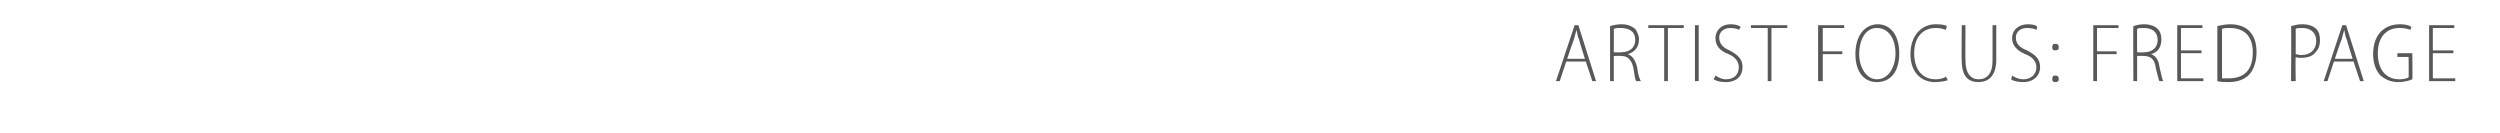 <?xml version="1.0" standalone="no"?><!DOCTYPE svg PUBLIC "-//W3C//DTD SVG 1.1//EN" "http://www.w3.org/Graphics/SVG/1.1/DTD/svg11.dtd"><svg xmlns="http://www.w3.org/2000/svg" version="1.1" width="268px" height="14.3px" viewBox="0 -2 268 14.3" style="top:-2px">  <desc>artist focus: fred page</desc>  <defs/>  <g id="Polygon80233">    <path d="M 167.9 4.6 L 167.2 6.7 L 166.8 6.7 L 168.8 0.7 L 169.2 0.7 L 171.1 6.7 L 170.7 6.7 L 170 4.6 L 167.9 4.6 Z M 169.9 4.3 C 169.9 4.3 169.28 2.35 169.3 2.3 C 169.1 1.9 169.1 1.6 169 1.2 C 169 1.2 169 1.2 169 1.2 C 168.9 1.6 168.8 1.9 168.7 2.3 C 168.66 2.34 168 4.3 168 4.3 L 169.9 4.3 Z M 172.6 0.8 C 172.9 0.7 173.4 0.6 173.8 0.6 C 174.5 0.6 174.9 0.8 175.3 1.1 C 175.5 1.4 175.7 1.8 175.7 2.2 C 175.7 3.1 175.2 3.6 174.5 3.8 C 174.5 3.8 174.5 3.8 174.5 3.8 C 175 4 175.3 4.4 175.5 5.2 C 175.6 6.1 175.8 6.5 175.9 6.7 C 175.9 6.7 175.4 6.7 175.4 6.7 C 175.3 6.6 175.2 6 175.1 5.3 C 174.9 4.4 174.5 4 173.8 4 C 173.77 3.97 173 4 173 4 L 173 6.7 L 172.6 6.7 C 172.6 6.7 172.6 0.77 172.6 0.8 Z M 173 3.6 C 173 3.6 173.78 3.64 173.8 3.6 C 174.7 3.6 175.3 3.1 175.3 2.3 C 175.3 1.4 174.7 1 173.7 1 C 173.4 1 173.2 1 173 1.1 C 173.01 1.05 173 3.6 173 3.6 Z M 178.4 1 L 176.7 1 L 176.7 0.7 L 180.5 0.7 L 180.5 1 L 178.8 1 L 178.8 6.7 L 178.4 6.7 L 178.4 1 Z M 182.1 0.7 L 182.1 6.7 L 181.7 6.7 L 181.7 0.7 L 182.1 0.7 Z M 183.9 6.1 C 184.2 6.3 184.6 6.5 185 6.5 C 185.9 6.5 186.4 6 186.4 5.2 C 186.4 4.6 186 4.1 185.3 3.8 C 184.5 3.5 183.9 3 183.9 2.1 C 183.9 1.2 184.6 0.6 185.5 0.6 C 186 0.6 186.4 0.7 186.6 0.9 C 186.6 0.9 186.4 1.2 186.4 1.2 C 186.3 1.1 185.9 1 185.5 1 C 184.6 1 184.3 1.6 184.3 2 C 184.3 2.7 184.7 3.1 185.4 3.4 C 186.3 3.9 186.8 4.3 186.8 5.2 C 186.8 6.1 186.2 6.8 185 6.8 C 184.5 6.8 184 6.7 183.7 6.5 C 183.7 6.5 183.9 6.1 183.9 6.1 Z M 189.5 1 L 187.7 1 L 187.7 0.7 L 191.6 0.7 L 191.6 1 L 189.9 1 L 189.9 6.7 L 189.5 6.7 L 189.5 1 Z M 194.9 0.7 L 197.7 0.7 L 197.7 1 L 195.4 1 L 195.4 3.5 L 197.5 3.5 L 197.5 3.8 L 195.4 3.8 L 195.4 6.7 L 194.9 6.7 L 194.9 0.7 Z M 201.2 6.8 C 199.9 6.8 198.9 5.8 198.9 3.8 C 198.9 1.7 200 0.6 201.3 0.6 C 202.6 0.6 203.6 1.7 203.6 3.7 C 203.6 5.9 202.5 6.8 201.2 6.8 C 201.2 6.8 201.2 6.8 201.2 6.8 Z M 201.2 6.5 C 202.5 6.5 203.2 5.1 203.2 3.7 C 203.2 2.4 202.6 1 201.2 1 C 199.9 1 199.3 2.4 199.3 3.8 C 199.3 5.1 200 6.5 201.2 6.5 C 201.2 6.5 201.2 6.5 201.2 6.5 Z M 208.8 6.6 C 208.5 6.7 208 6.8 207.4 6.8 C 206.1 6.8 204.8 5.9 204.8 3.8 C 204.8 1.8 206 0.6 207.5 0.6 C 208.2 0.6 208.6 0.7 208.7 0.8 C 208.7 0.8 208.6 1.2 208.6 1.2 C 208.3 1.1 208 1 207.5 1 C 206.2 1 205.2 1.9 205.2 3.7 C 205.2 5.5 206.1 6.5 207.5 6.5 C 207.9 6.5 208.4 6.4 208.6 6.2 C 208.6 6.2 208.8 6.6 208.8 6.6 Z M 210.7 0.7 C 210.7 0.7 210.67 4.49 210.7 4.5 C 210.7 5.9 211.3 6.5 212.1 6.5 C 213 6.5 213.6 5.9 213.6 4.5 C 213.59 4.49 213.6 0.7 213.6 0.7 L 214 0.7 C 214 0.7 214 4.45 214 4.4 C 214 6.2 213.1 6.8 212.1 6.8 C 211.1 6.8 210.3 6.3 210.3 4.5 C 210.26 4.54 210.3 0.7 210.3 0.7 L 210.7 0.7 Z M 215.7 6.1 C 216 6.3 216.4 6.5 216.9 6.5 C 217.7 6.5 218.3 6 218.3 5.2 C 218.3 4.6 217.9 4.1 217.1 3.8 C 216.4 3.5 215.7 3 215.7 2.1 C 215.7 1.2 216.4 0.6 217.4 0.6 C 217.9 0.6 218.3 0.7 218.4 0.9 C 218.4 0.9 218.3 1.2 218.3 1.2 C 218.1 1.1 217.8 1 217.3 1 C 216.4 1 216.1 1.6 216.1 2 C 216.1 2.7 216.5 3.1 217.3 3.4 C 218.2 3.9 218.7 4.3 218.7 5.2 C 218.7 6.1 218 6.8 216.9 6.8 C 216.4 6.8 215.8 6.7 215.6 6.5 C 215.6 6.5 215.7 6.1 215.7 6.1 Z M 220.3 3.4 C 220.1 3.4 220 3.3 220 3.1 C 220 2.8 220.1 2.7 220.3 2.7 C 220.6 2.7 220.7 2.8 220.7 3.1 C 220.7 3.3 220.6 3.4 220.3 3.4 C 220.3 3.4 220.3 3.4 220.3 3.4 Z M 220.3 6.8 C 220.1 6.8 220 6.7 220 6.5 C 220 6.2 220.1 6.1 220.3 6.1 C 220.6 6.1 220.7 6.2 220.7 6.5 C 220.7 6.7 220.6 6.8 220.3 6.8 C 220.3 6.8 220.3 6.8 220.3 6.8 Z M 224.4 0.7 L 227.1 0.7 L 227.1 1 L 224.8 1 L 224.8 3.5 L 226.9 3.5 L 226.9 3.8 L 224.8 3.8 L 224.8 6.7 L 224.4 6.7 L 224.4 0.7 Z M 228.7 0.8 C 229 0.7 229.4 0.6 229.8 0.6 C 230.5 0.6 231 0.8 231.3 1.1 C 231.6 1.4 231.7 1.8 231.7 2.2 C 231.7 3.1 231.3 3.6 230.6 3.8 C 230.6 3.8 230.6 3.8 230.6 3.8 C 231.1 4 231.4 4.4 231.5 5.2 C 231.7 6.1 231.8 6.5 231.9 6.7 C 231.9 6.7 231.5 6.7 231.5 6.7 C 231.4 6.6 231.3 6 231.1 5.3 C 231 4.4 230.6 4 229.8 4 C 229.84 3.97 229.1 4 229.1 4 L 229.1 6.7 L 228.7 6.7 C 228.7 6.7 228.66 0.77 228.7 0.8 Z M 229.1 3.6 C 229.1 3.6 229.85 3.64 229.9 3.6 C 230.7 3.6 231.3 3.1 231.3 2.3 C 231.3 1.4 230.7 1 229.8 1 C 229.5 1 229.2 1 229.1 1.1 C 229.08 1.05 229.1 3.6 229.1 3.6 Z M 236 3.7 L 233.8 3.7 L 233.8 6.4 L 236.2 6.4 L 236.2 6.7 L 233.4 6.7 L 233.4 0.7 L 236.1 0.7 L 236.1 1 L 233.8 1 L 233.8 3.4 L 236 3.4 L 236 3.7 Z M 237.7 0.8 C 238.1 0.7 238.6 0.6 239.1 0.6 C 240 0.6 240.7 0.9 241.1 1.3 C 241.6 1.8 241.9 2.5 241.9 3.6 C 241.9 4.6 241.6 5.4 241.2 5.9 C 240.7 6.5 239.9 6.8 238.9 6.8 C 238.5 6.8 238.1 6.8 237.7 6.7 C 237.7 6.7 237.7 0.8 237.7 0.8 Z M 238.2 6.4 C 238.4 6.4 238.6 6.4 238.9 6.4 C 240.6 6.4 241.5 5.5 241.5 3.6 C 241.5 2 240.7 1 239 1 C 238.7 1 238.4 1 238.2 1.1 C 238.2 1.1 238.2 6.4 238.2 6.4 Z M 245.6 0.8 C 246 0.7 246.3 0.6 246.8 0.6 C 247.5 0.6 248 0.8 248.3 1.1 C 248.6 1.4 248.7 1.8 248.7 2.3 C 248.7 2.8 248.6 3.2 248.3 3.5 C 248 4 247.4 4.2 246.7 4.2 C 246.4 4.2 246.2 4.2 246.1 4.1 C 246.06 4.15 246.1 6.7 246.1 6.7 L 245.6 6.7 C 245.6 6.7 245.65 0.76 245.6 0.8 Z M 246.1 3.8 C 246.2 3.8 246.4 3.9 246.7 3.9 C 247.7 3.9 248.3 3.3 248.3 2.4 C 248.3 1.5 247.7 1 246.8 1 C 246.5 1 246.2 1 246.1 1.1 C 246.1 1.1 246.1 3.8 246.1 3.8 Z M 250.2 4.6 L 249.5 6.7 L 249.1 6.7 L 251.1 0.7 L 251.5 0.7 L 253.4 6.7 L 253 6.7 L 252.3 4.6 L 250.2 4.6 Z M 252.2 4.3 C 252.2 4.3 251.58 2.35 251.6 2.3 C 251.4 1.9 251.4 1.6 251.3 1.2 C 251.3 1.2 251.3 1.2 251.3 1.2 C 251.2 1.6 251.1 1.9 251 2.3 C 250.95 2.34 250.3 4.3 250.3 4.3 L 252.2 4.3 Z M 258.6 6.5 C 258.4 6.6 257.8 6.8 257.1 6.8 C 256.4 6.8 255.8 6.6 255.2 6.1 C 254.7 5.6 254.4 4.8 254.4 3.8 C 254.4 1.8 255.5 0.6 257.3 0.6 C 257.8 0.6 258.3 0.7 258.5 0.9 C 258.5 0.9 258.4 1.2 258.4 1.2 C 258.1 1.1 257.8 1 257.2 1 C 255.9 1 254.9 1.9 254.9 3.7 C 254.9 5.5 255.8 6.5 257.2 6.5 C 257.7 6.5 258 6.4 258.2 6.3 C 258.23 6.28 258.2 4.1 258.2 4.1 L 257 4.1 L 257 3.7 L 258.6 3.7 C 258.6 3.7 258.64 6.53 258.6 6.5 Z M 263 3.7 L 260.8 3.7 L 260.8 6.4 L 263.2 6.4 L 263.2 6.7 L 260.4 6.7 L 260.4 0.7 L 263.1 0.7 L 263.1 1 L 260.8 1 L 260.8 3.4 L 263 3.4 L 263 3.7 Z " stroke="none" fill="#58585b"/>  </g></svg>